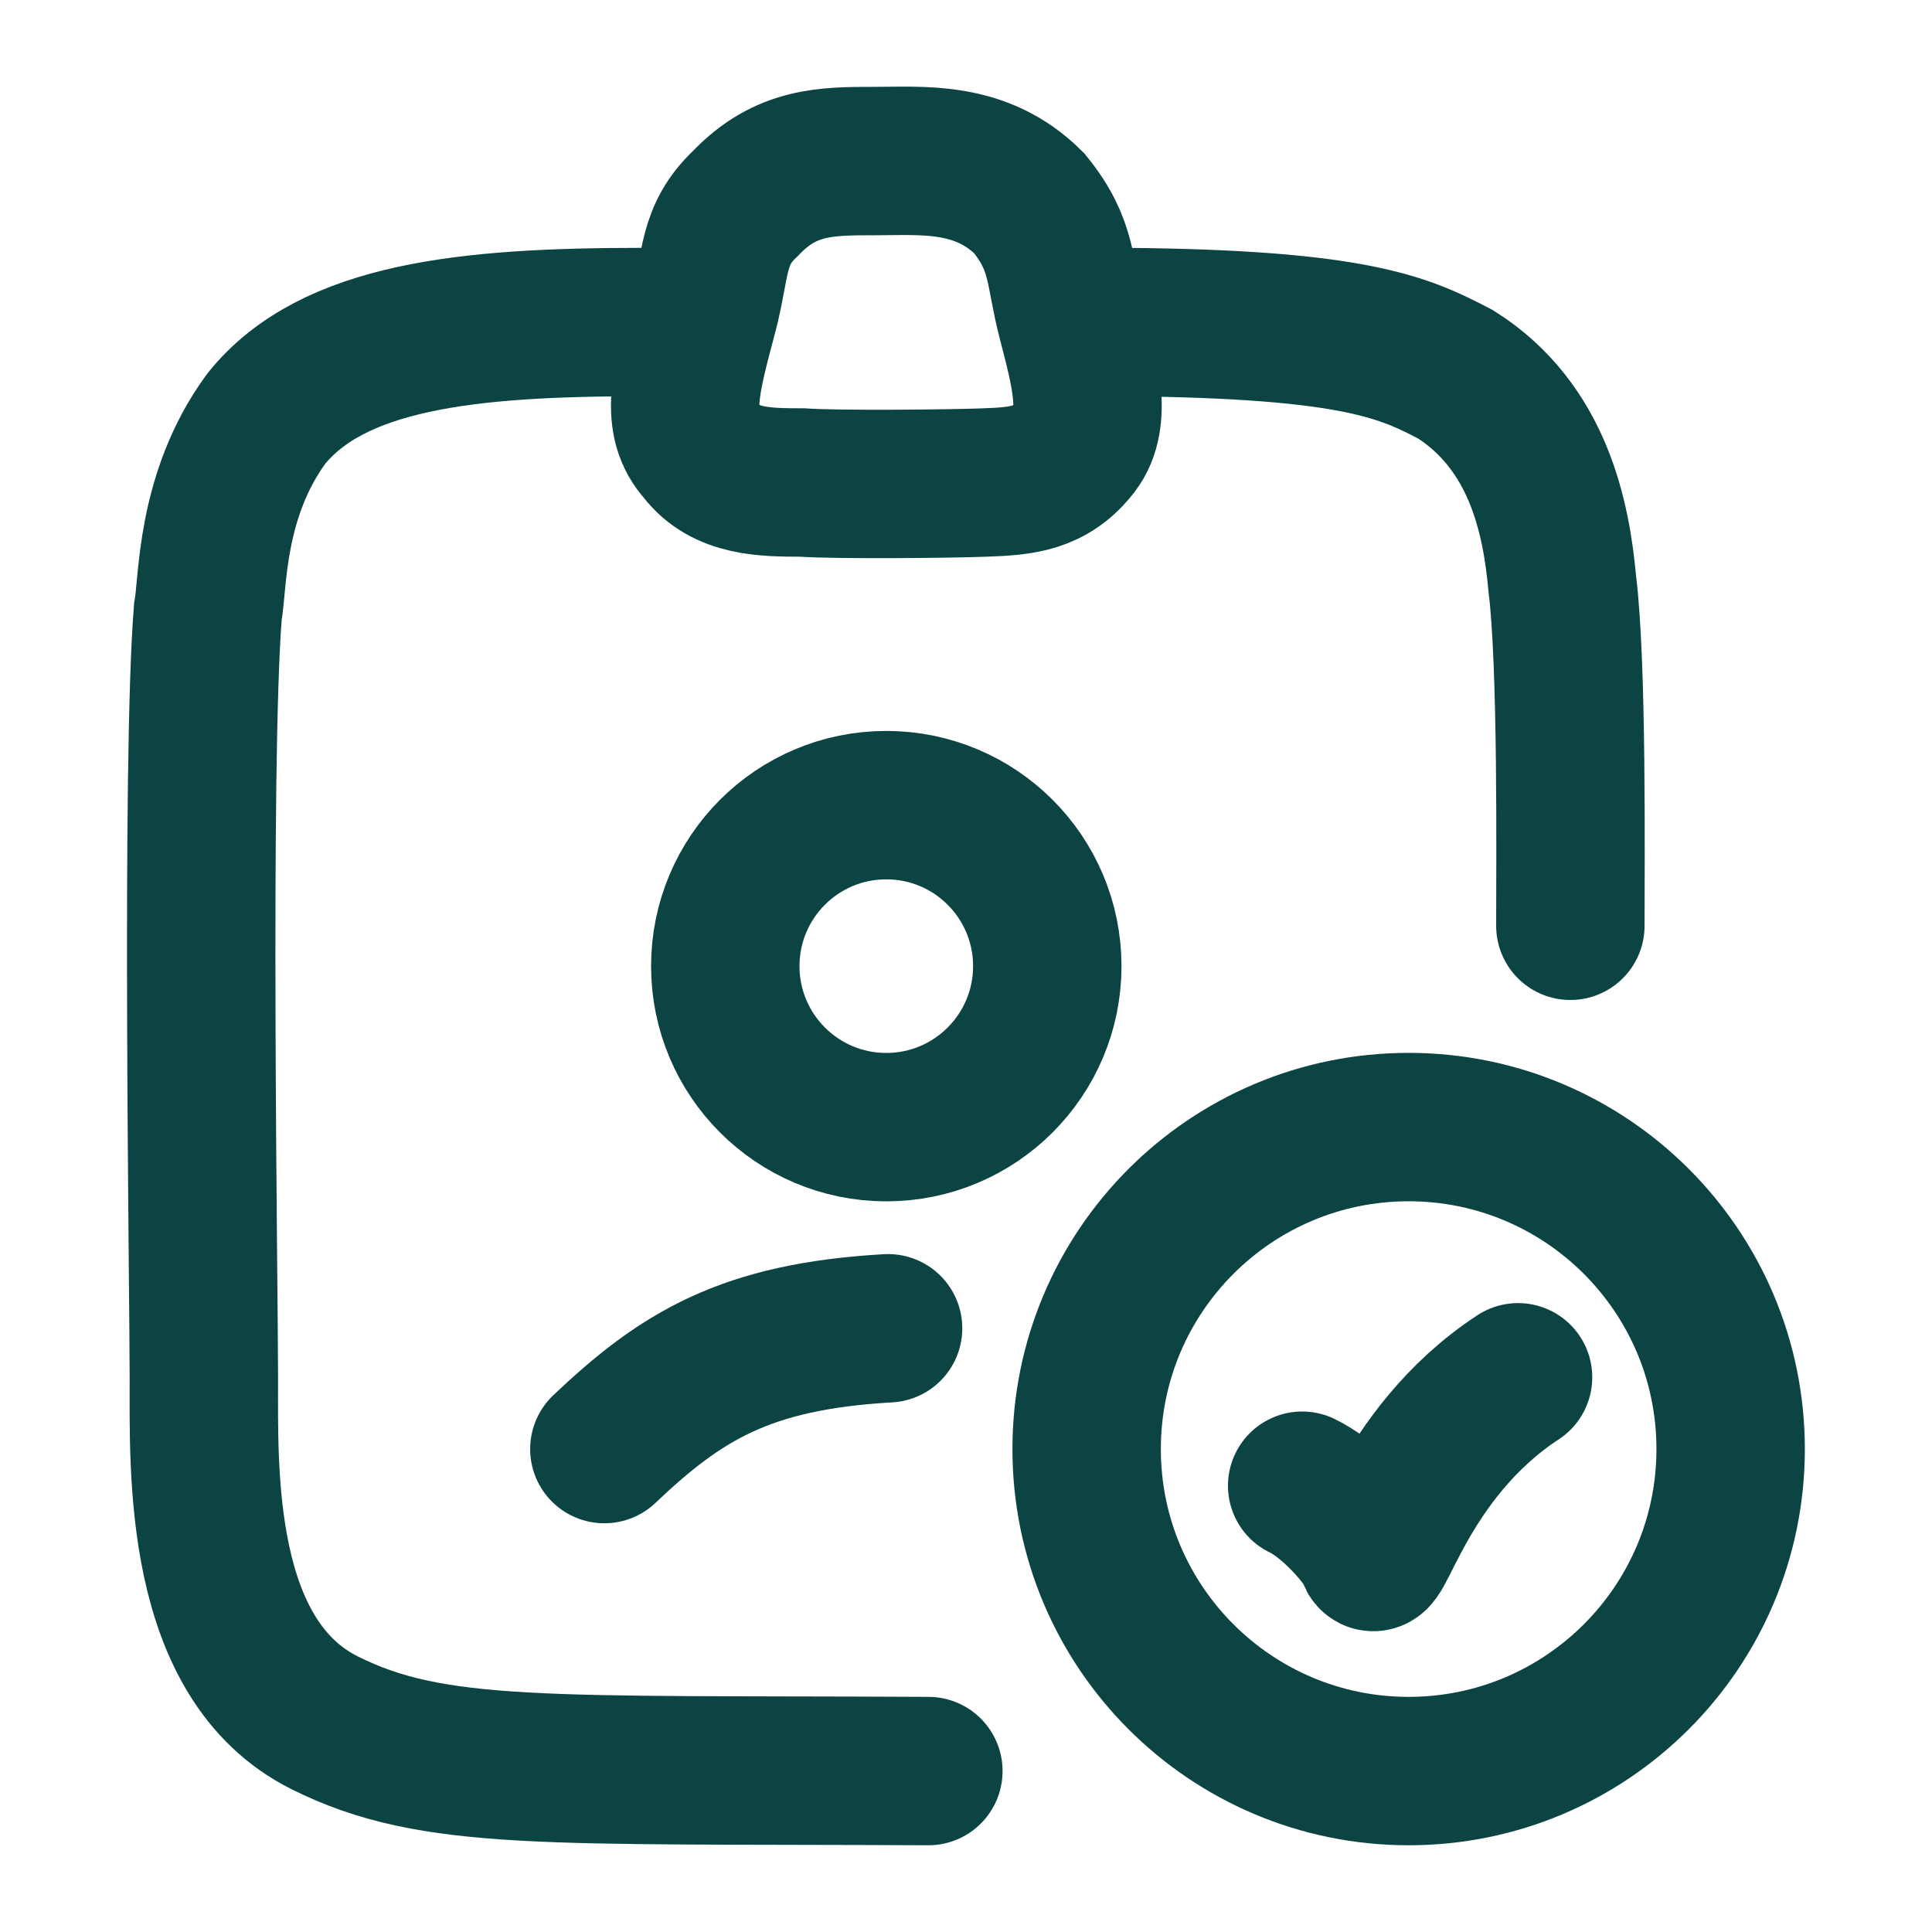 <svg width="27" height="27" viewBox="0 0 27 27" fill="none" xmlns="http://www.w3.org/2000/svg">
<path d="M18.198 20.763C18.536 20.925 18.955 21.345 19.158 21.683C19.226 22.156 19.564 20.33 21.215 19.248M24.186 20.251C24.186 22.736 22.171 24.751 19.686 24.751C17.201 24.751 15.186 22.736 15.186 20.251C15.186 17.766 17.201 15.751 19.686 15.751C22.171 15.751 24.186 17.766 24.186 20.251Z" stroke="#0C4443" stroke-width="2.074" stroke-linecap="round"/>
<path d="M12.386 15.752C13.629 15.752 14.636 14.744 14.636 13.502C14.636 12.259 13.629 11.252 12.386 11.252C11.143 11.252 10.136 12.259 10.136 13.502C10.136 14.744 11.143 15.752 12.386 15.752Z" stroke="#0C4443" stroke-width="2.074"/>
<path d="M8.446 20.251C9.514 19.238 10.414 18.676 12.411 18.563M21.946 12.938C21.946 12.038 21.974 9.282 21.833 8.157C21.749 7.229 21.496 5.963 20.343 5.232C19.639 4.866 18.964 4.529 15.73 4.501M8.952 4.501C6.533 4.501 4.649 4.698 3.721 5.851C2.933 6.927 2.98 8.157 2.905 8.551C2.736 10.66 2.849 18.029 2.849 19.266C2.849 20.56 2.764 23.19 4.536 24.076C6.055 24.835 7.63 24.723 12.974 24.751" stroke="#0C4443" stroke-width="2.074" stroke-linecap="round"/>
<path d="M12.22 2.251C11.544 2.251 10.982 2.251 10.419 2.842C9.941 3.292 10.015 3.689 9.829 4.389C9.566 5.373 9.435 5.893 9.801 6.301C10.136 6.741 10.7 6.742 11.198 6.743L11.207 6.743C11.685 6.777 13.292 6.762 13.766 6.743C14.276 6.724 14.686 6.695 15.032 6.245C15.341 5.843 15.158 5.174 14.976 4.473C14.796 3.782 14.863 3.433 14.385 2.842C13.71 2.167 12.895 2.251 12.22 2.251Z" stroke="#0C4443" stroke-width="2.074" stroke-linecap="round"/>
</svg>

